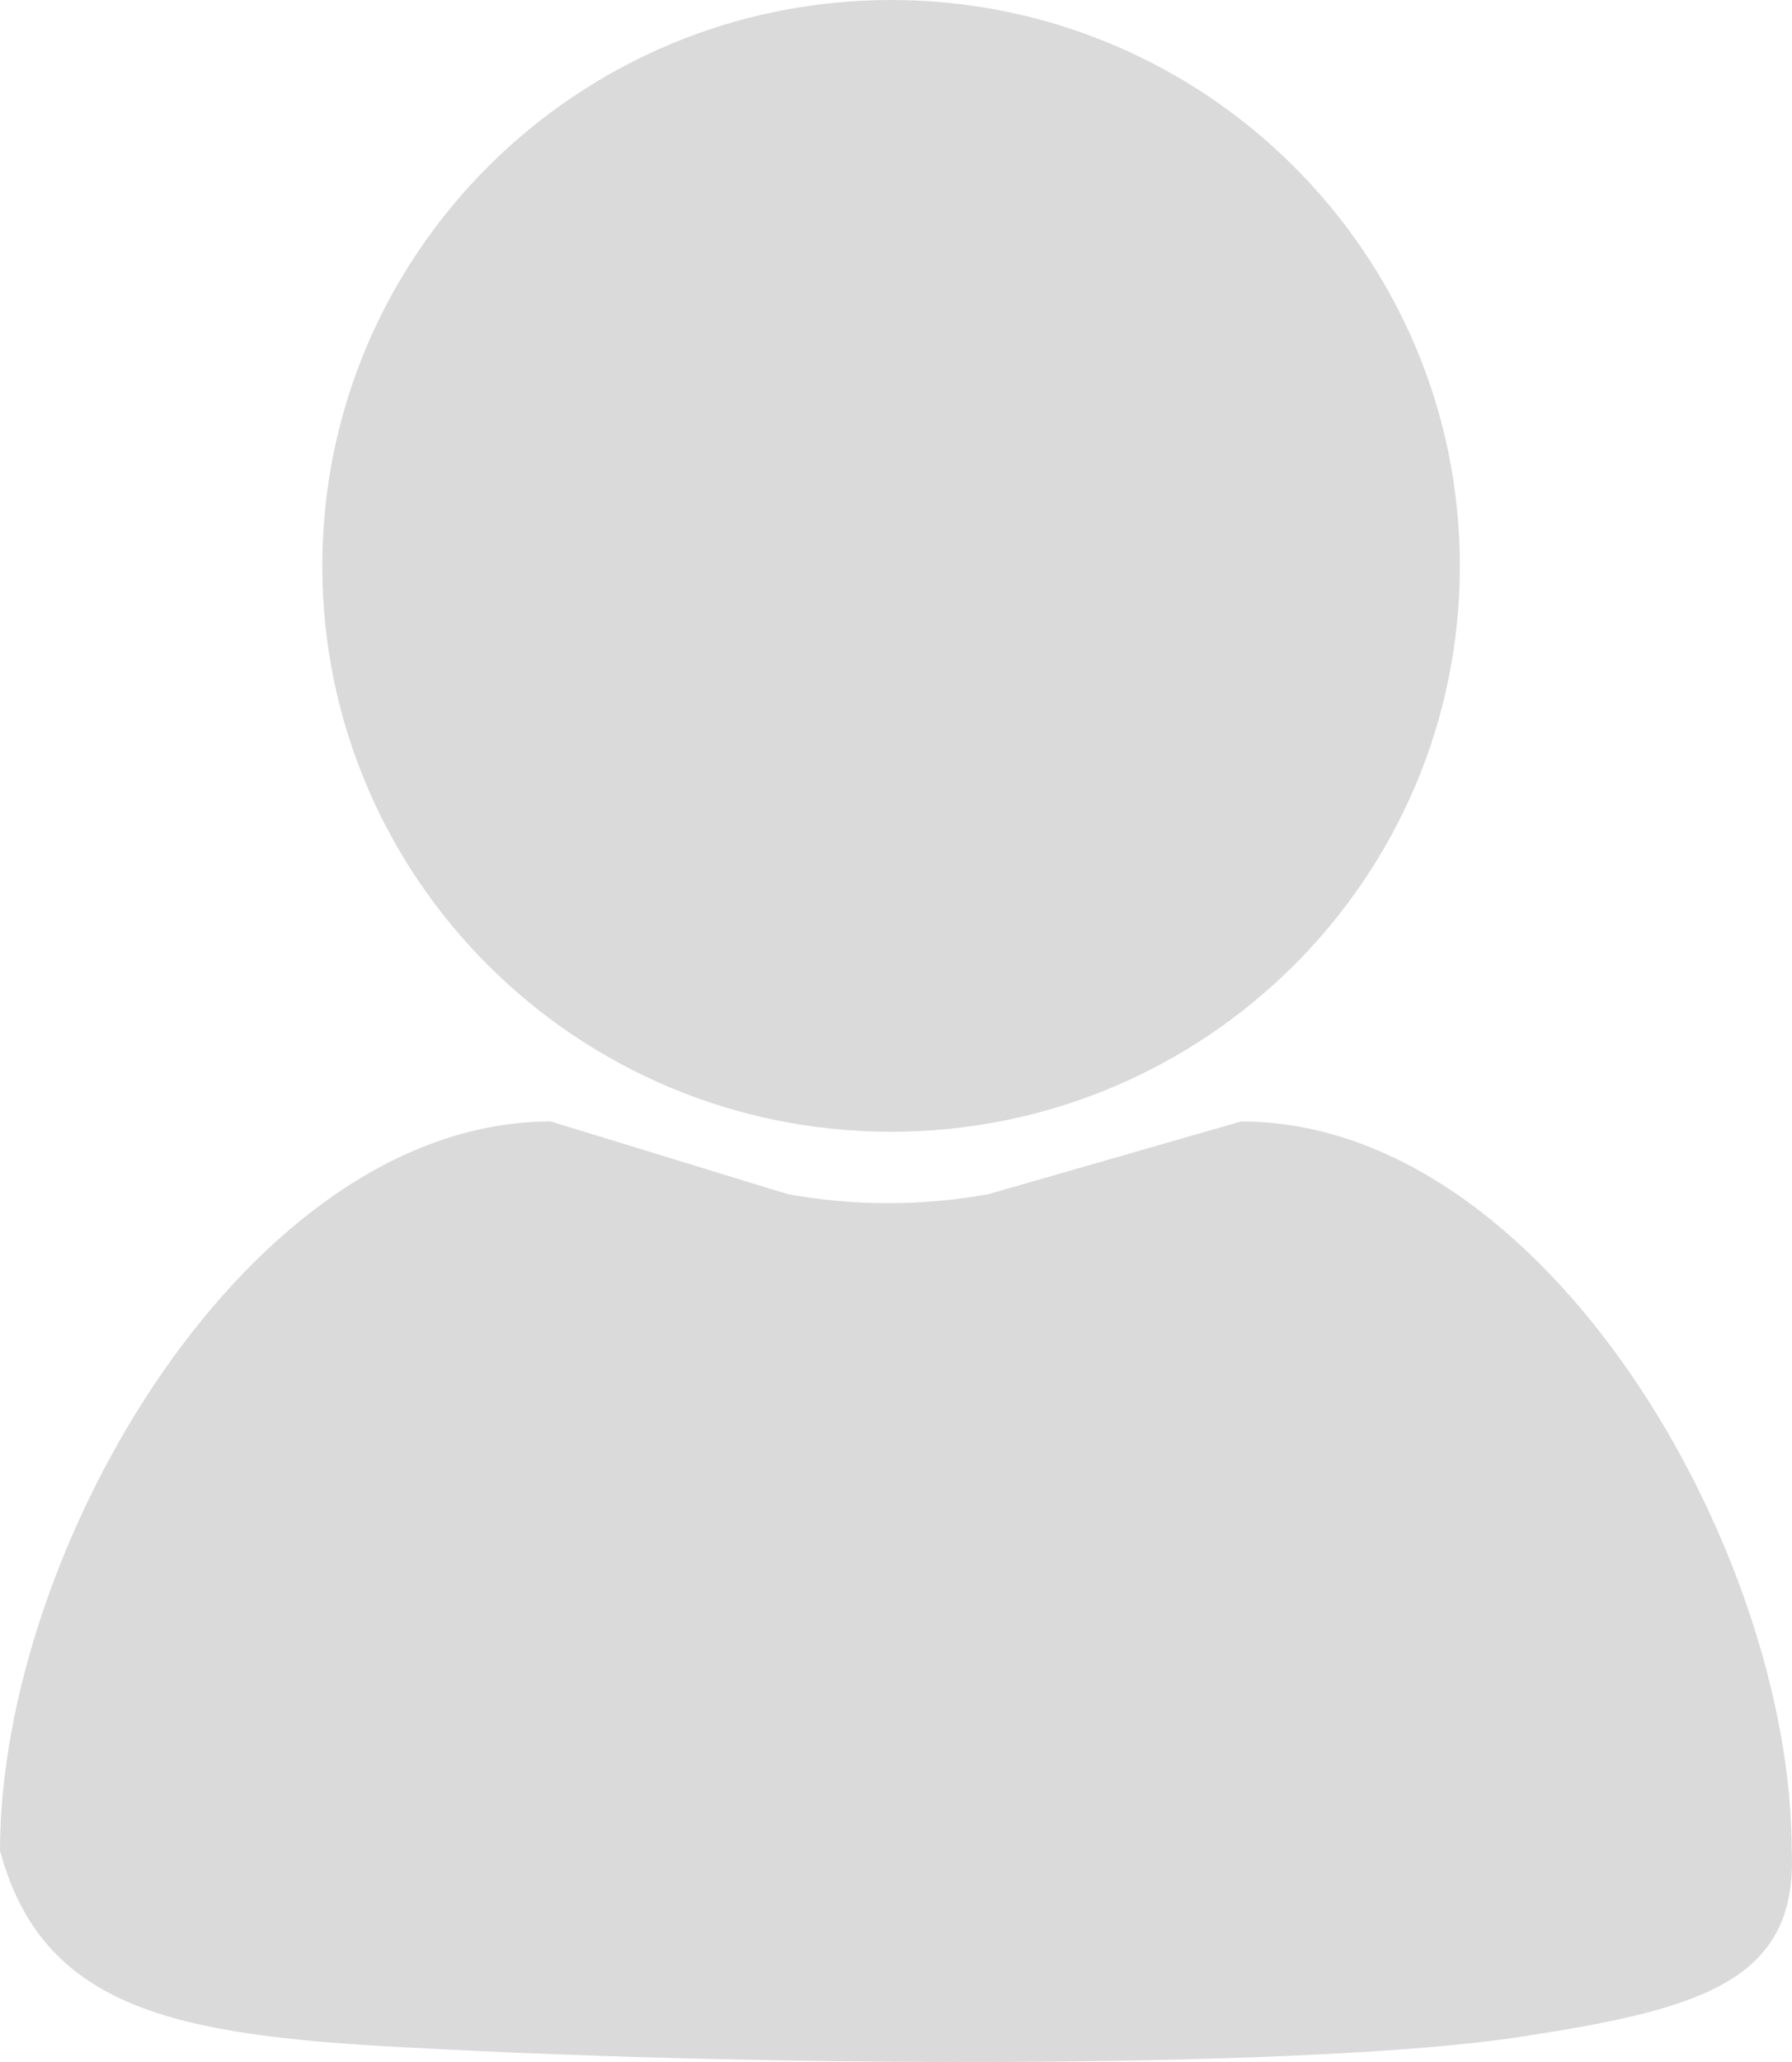 <svg width="20" height="23" viewBox="0 0 20 23" fill="none" xmlns="http://www.w3.org/2000/svg">
<path d="M3.597 6.313C3.597 9.8 6.44 12.624 9.945 12.624C13.45 12.624 16.293 9.797 16.293 6.313C16.293 2.829 13.45 0 9.945 0C6.44 0 3.597 2.826 3.597 6.313Z" fill="#DADADA"/>
<path d="M17.076 22.702C14.869 23.073 8.793 23.073 4.514 22.836C1.935 22.702 0.474 22.399 0 20.643C0 17.267 2.784 12.509 6.146 12.509L8.793 13.32C9.539 13.454 10.287 13.454 11.033 13.32L13.851 12.509C17.247 12.509 19.997 17.301 19.997 20.643C20.062 22.061 19.044 22.399 17.076 22.702Z" fill="#DADADA"/>
</svg>
